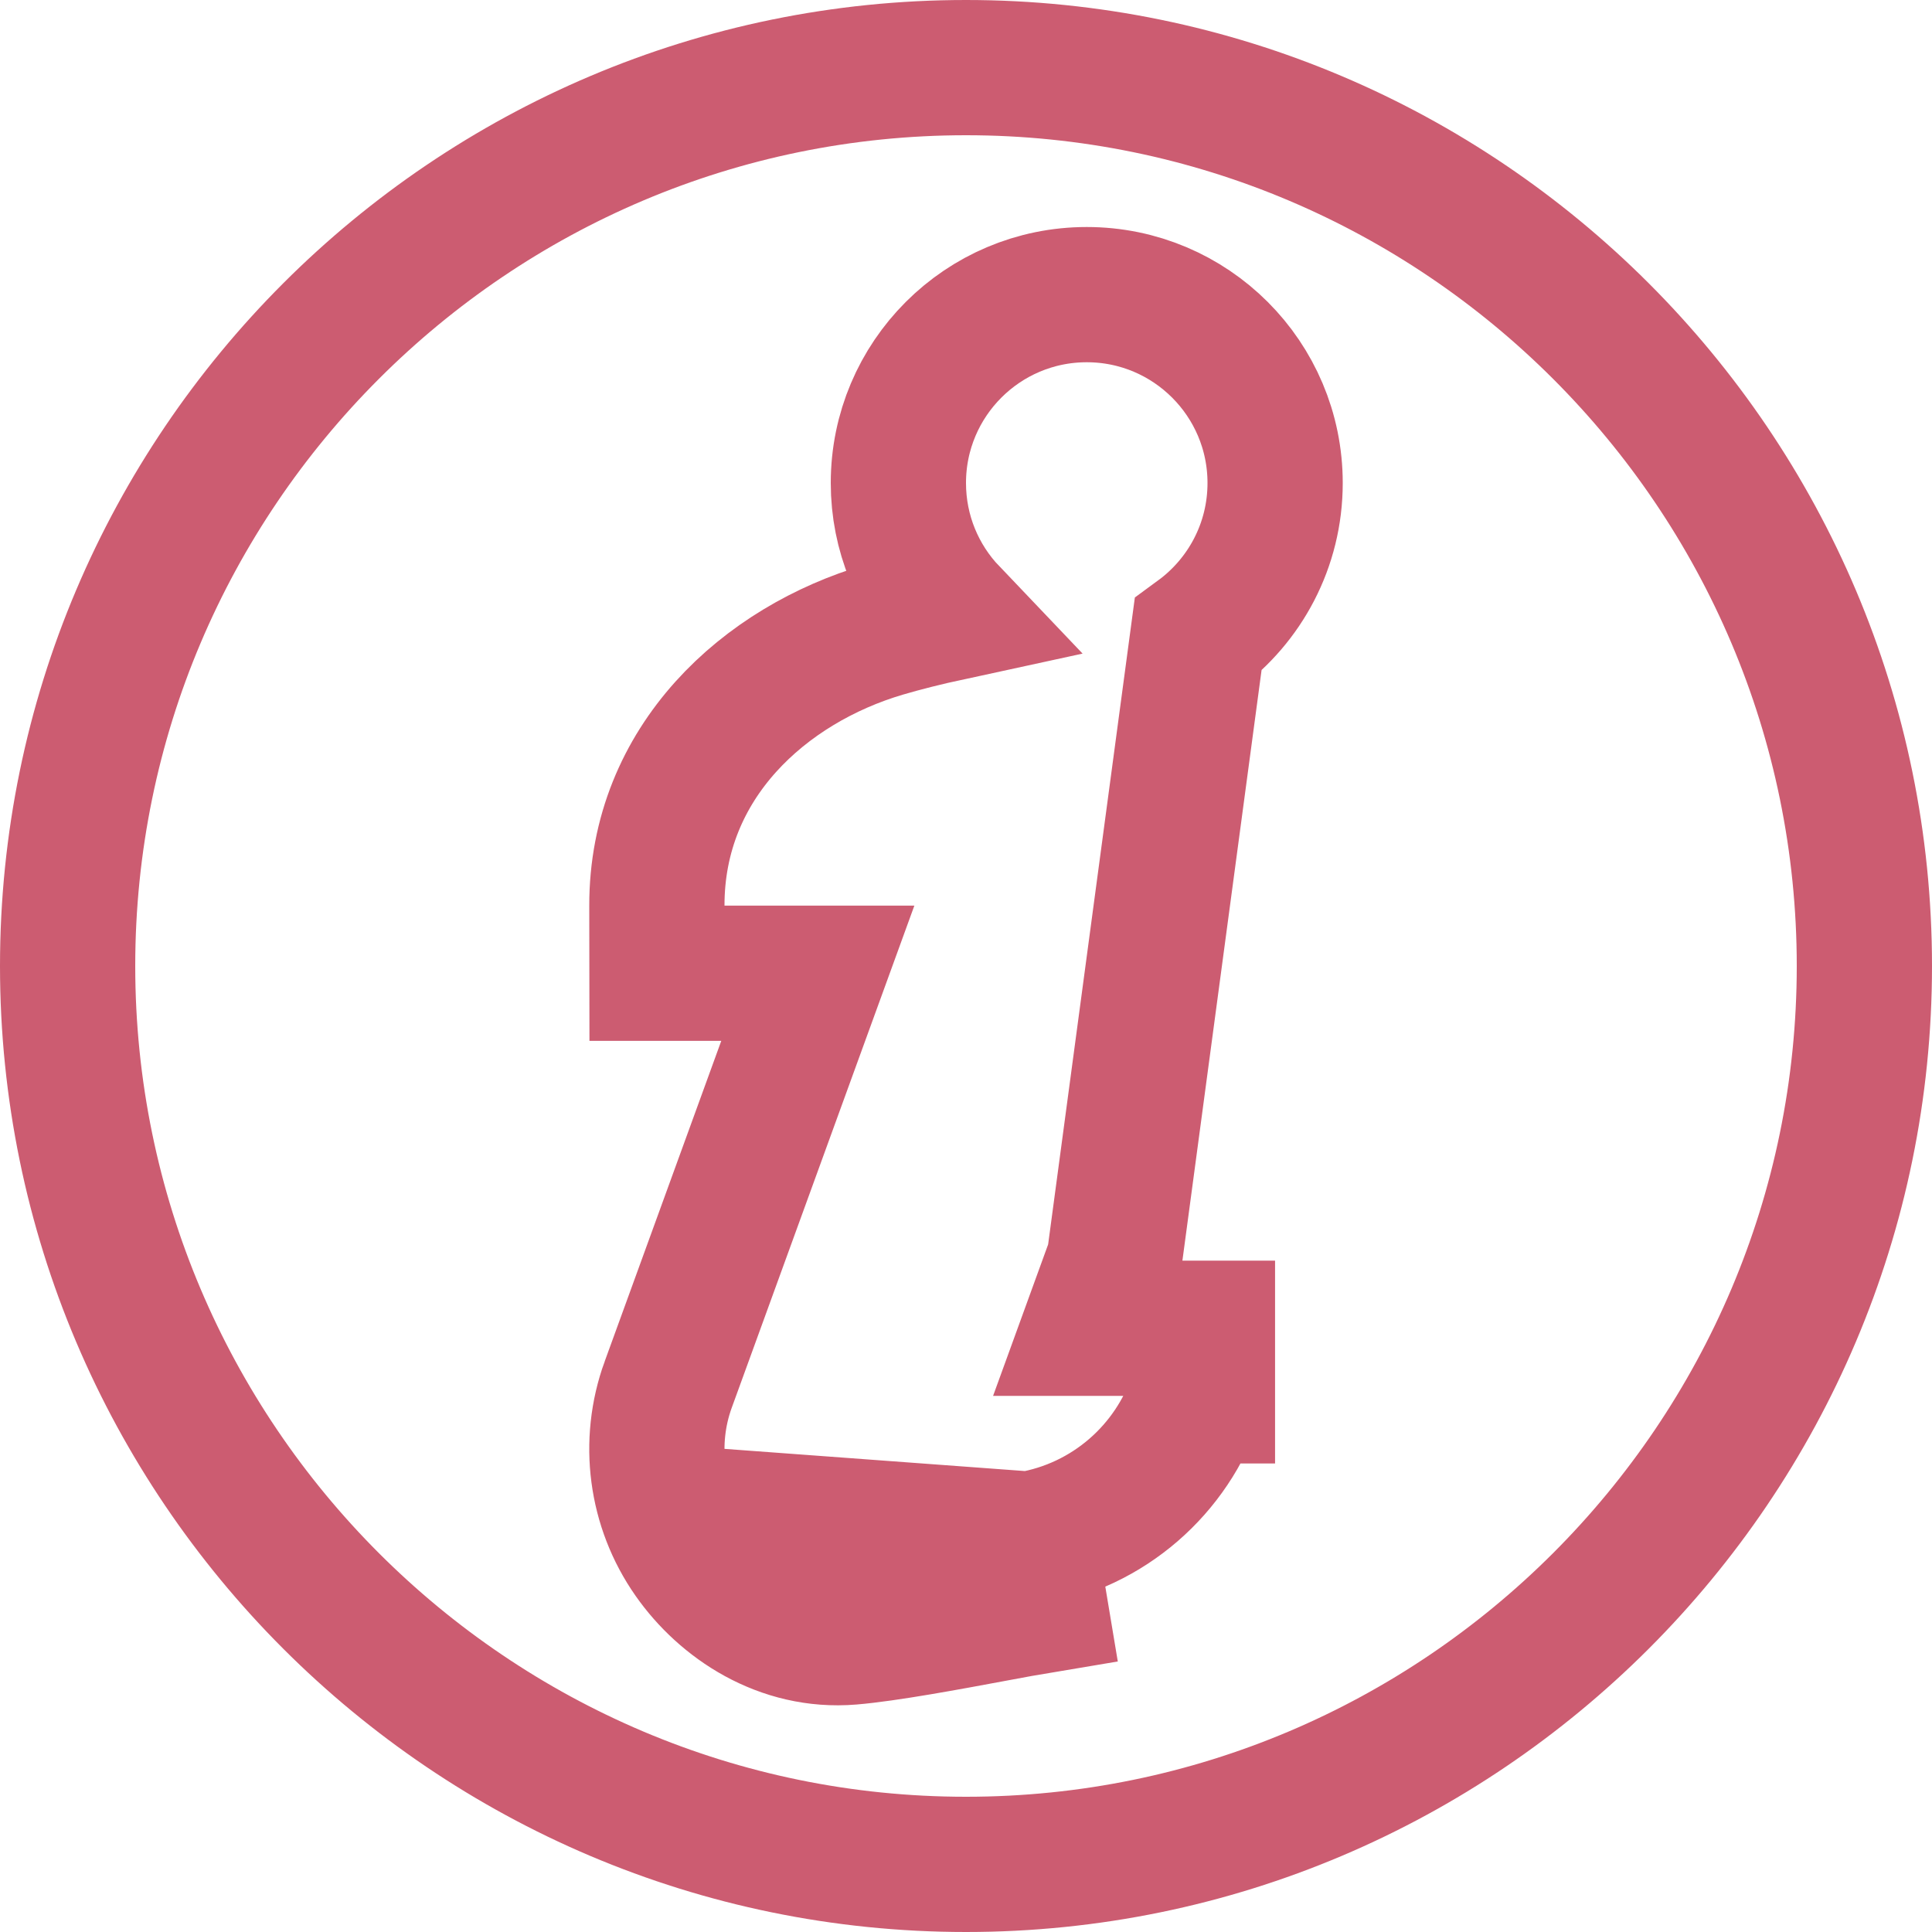<?xml version="1.0" encoding="UTF-8"?> <svg xmlns="http://www.w3.org/2000/svg" width="100" height="100" viewBox="0 0 100 100" fill="none"> <path opacity="0.7" d="M53.252 79.666L53.828 83.119C53.828 83.119 53.828 83.119 53.828 83.119C53.256 83.214 52.442 83.366 51.509 83.539C49.1 83.988 45.9 84.584 44.039 84.738C40.464 85.034 37.454 83.006 35.765 80.593C33.937 77.987 33.502 74.655 34.585 71.669L34.586 71.668L42.33 50.375H37.5H34.005L34 46.88C33.988 39.432 39.59 34.407 45.761 32.592C46.709 32.313 47.914 32.006 49.194 31.729C47.525 29.979 46.5 27.609 46.5 25C46.5 19.615 50.865 15.25 56.25 15.25C61.635 15.25 66 19.615 66 25C66 28.23 64.43 31.093 62.011 32.867L57.67 65.25L56.398 68.75H62.497C62.497 68.753 62.497 68.755 62.497 68.758V72.25H61.931C60.665 76.05 57.387 78.977 53.252 79.666ZM53.252 79.666C52.533 79.786 51.599 79.96 50.58 80.15C48.229 80.588 45.424 81.111 43.75 81.25C41.718 81.418 39.801 80.255 38.632 78.586L53.252 79.666ZM3.5 50C3.5 24.363 24.363 3.5 50 3.5C75.636 3.5 96.5 24.363 96.5 50C96.5 75.637 75.637 96.5 50 96.5C24.363 96.5 3.5 75.637 3.5 50Z" stroke="#B71836" stroke-width="7"></path> </svg> 